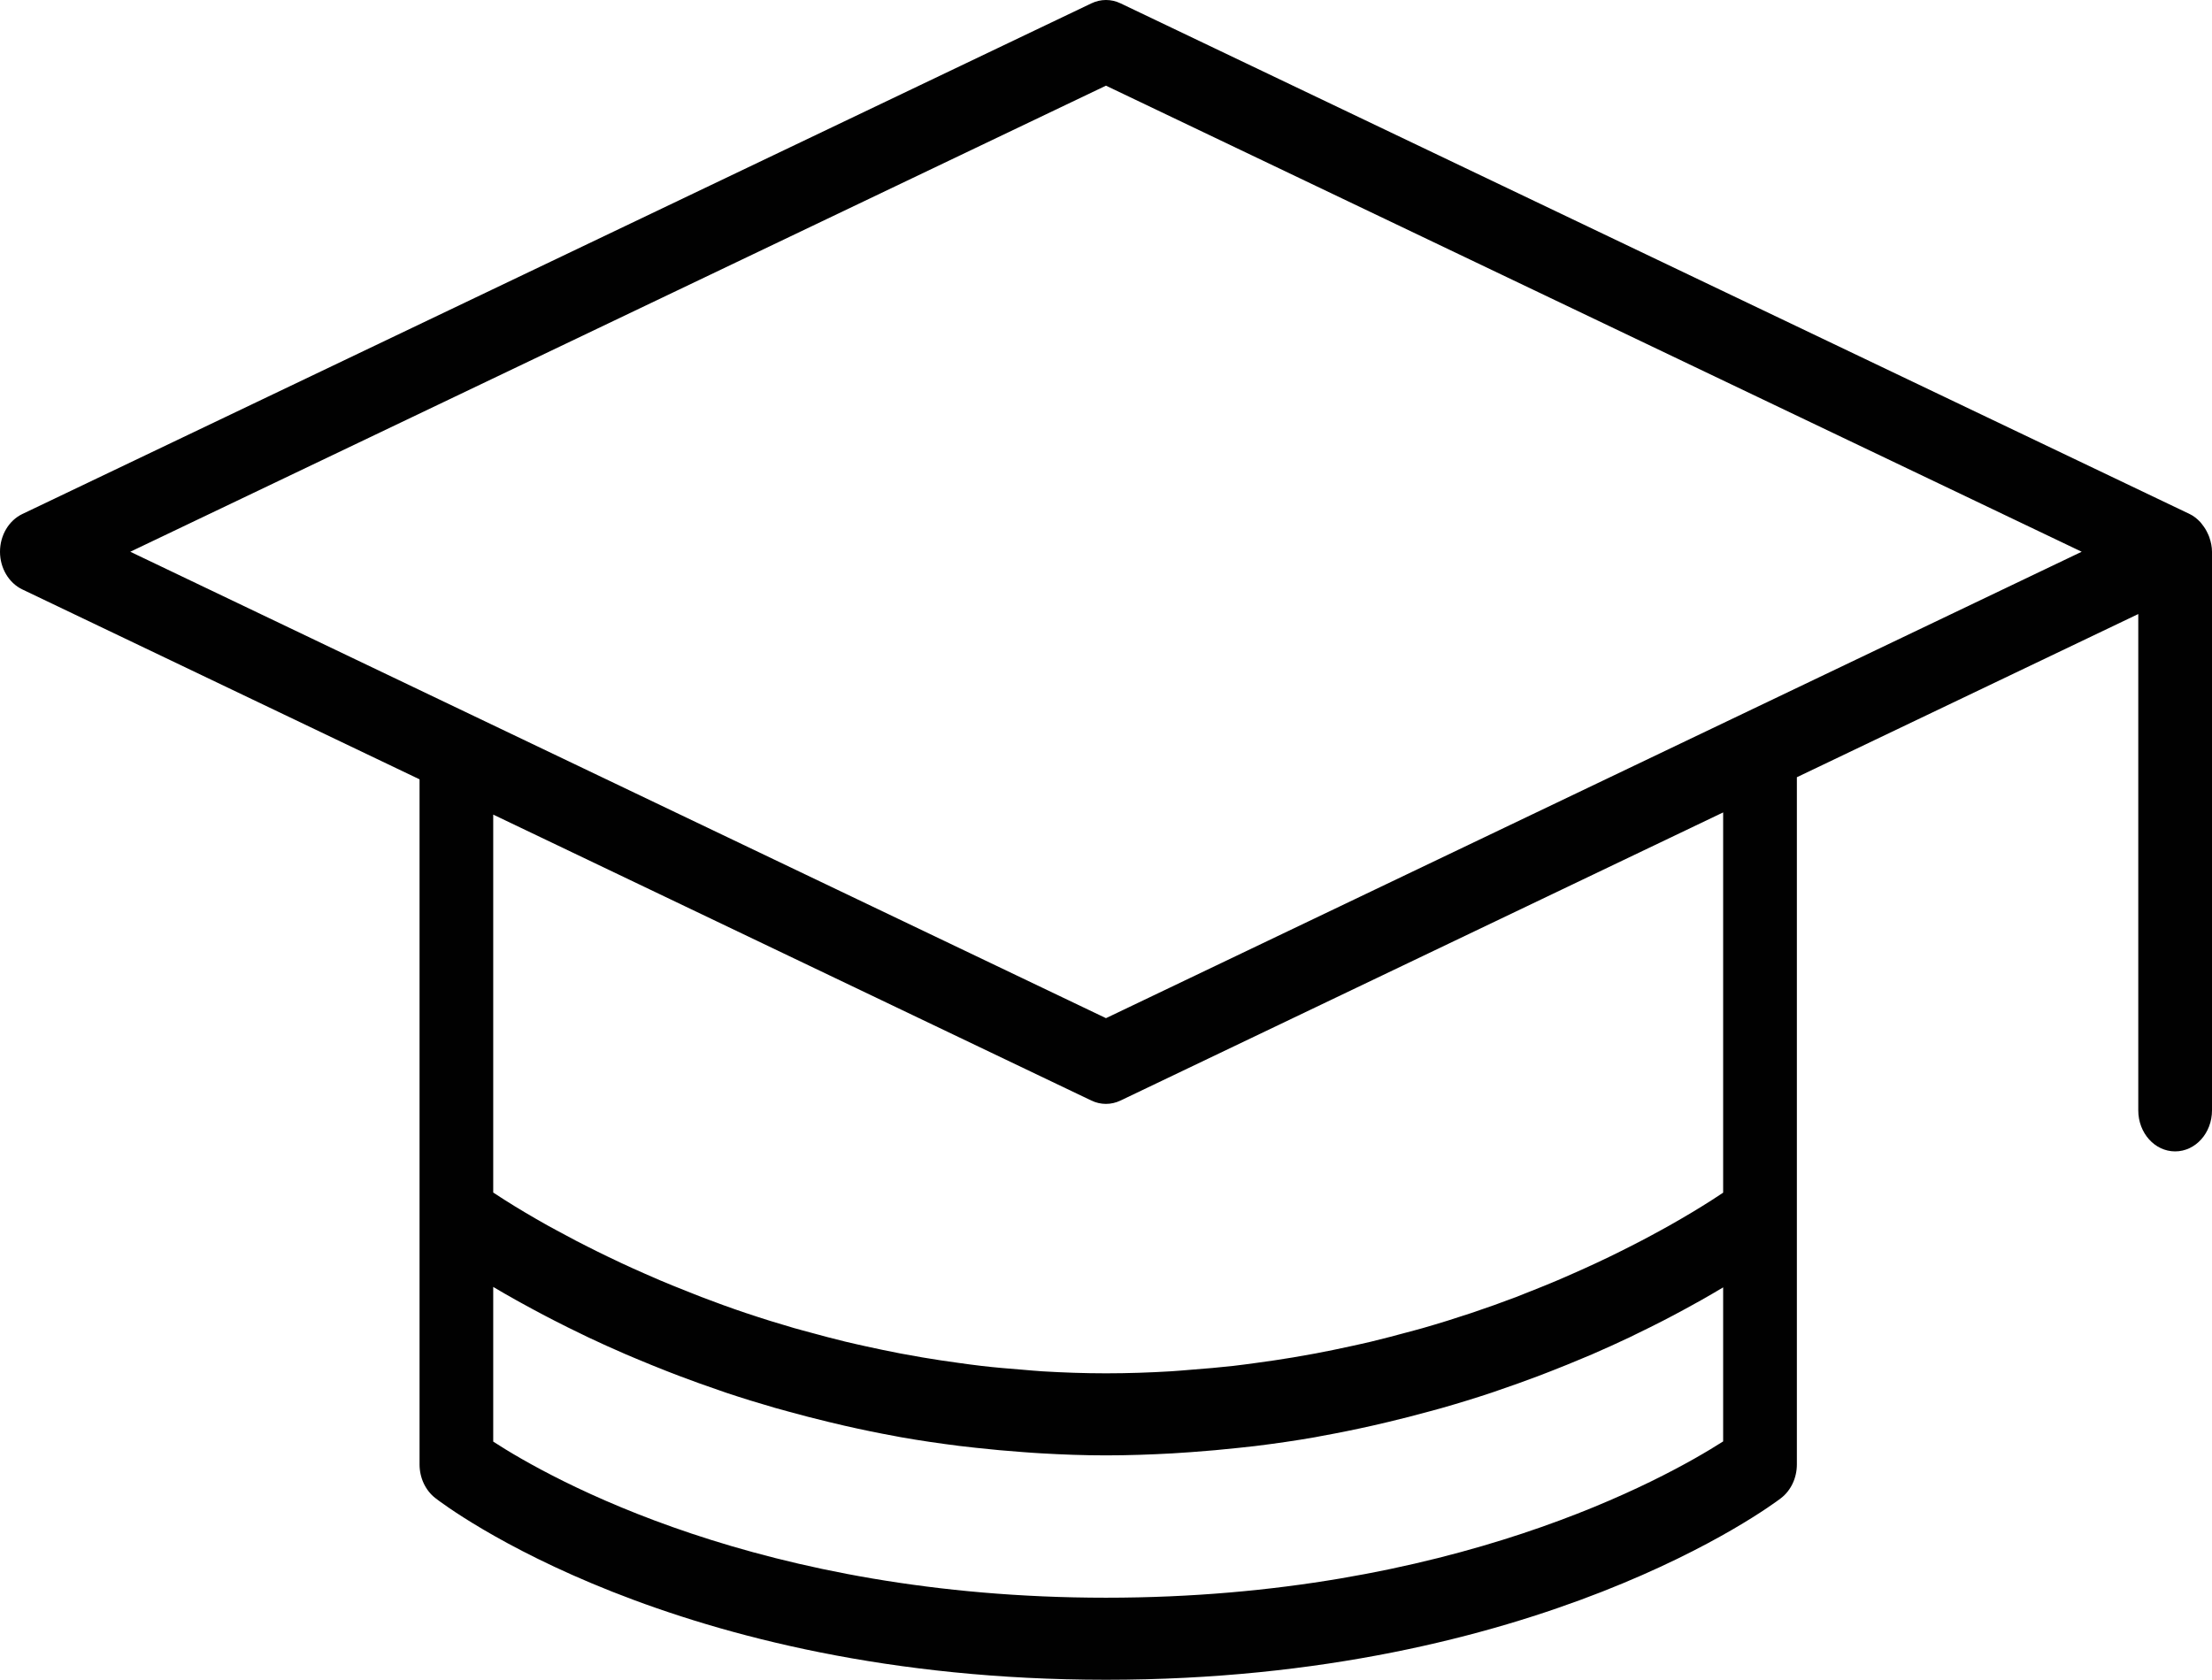 <svg width="79" height="60" viewBox="0 0 79 60" fill="none" xmlns="http://www.w3.org/2000/svg">
<g id="Group 184">
<path id="Vector" d="M78.908 19.197C78.891 19.149 78.871 19.107 78.85 19.061C78.799 18.947 78.737 18.844 78.661 18.749C78.633 18.713 78.609 18.677 78.578 18.644C78.468 18.53 78.346 18.429 78.203 18.361L40.019 0.119C39.687 -0.04 39.312 -0.04 38.98 0.119L0.796 18.361C0.314 18.593 0 19.122 0 19.708C0 20.293 0.314 20.822 0.797 21.054L14.984 27.837V52.308C14.984 52.787 15.194 53.234 15.546 53.509C15.886 53.774 24.069 60 39.5 60C54.939 60 63.258 53.78 63.604 53.515C63.961 53.242 64.174 52.791 64.174 52.308V27.762L76.367 21.933V39.662C76.367 40.471 76.956 41.127 77.683 41.127C78.411 41.127 79 40.471 79 39.662V19.709V19.709C79 19.529 78.962 19.36 78.907 19.198L78.908 19.197ZM61.541 51.486C59.471 52.811 51.855 57.069 39.499 57.069C27.16 57.069 19.65 52.815 17.615 51.493V45.968C17.862 46.115 18.133 46.271 18.42 46.432C18.489 46.471 18.564 46.512 18.636 46.551C18.895 46.695 19.169 46.842 19.459 46.994C19.566 47.051 19.672 47.105 19.783 47.162C20.098 47.325 20.43 47.489 20.778 47.656C20.855 47.694 20.925 47.729 21.003 47.766C21.427 47.967 21.875 48.169 22.343 48.372C22.453 48.42 22.568 48.466 22.68 48.514C23.054 48.672 23.439 48.828 23.838 48.985C23.989 49.044 24.14 49.102 24.295 49.161C24.75 49.333 25.219 49.502 25.705 49.667C25.784 49.694 25.858 49.722 25.939 49.749C26.5 49.936 27.083 50.116 27.682 50.289C27.84 50.335 28.002 50.377 28.162 50.421C28.626 50.55 29.101 50.672 29.586 50.789C29.776 50.835 29.966 50.881 30.16 50.925C30.757 51.061 31.366 51.188 31.992 51.301C32.052 51.311 32.108 51.324 32.167 51.335C32.847 51.455 33.546 51.557 34.257 51.647C34.458 51.672 34.662 51.693 34.866 51.716C35.41 51.776 35.963 51.827 36.525 51.867C36.744 51.883 36.962 51.9 37.185 51.912C37.943 51.956 38.711 51.985 39.499 51.985C40.305 51.985 41.089 51.956 41.864 51.914C42.091 51.901 42.314 51.884 42.539 51.869C43.113 51.828 43.677 51.778 44.232 51.717C44.436 51.695 44.642 51.674 44.844 51.65C45.567 51.56 46.276 51.458 46.964 51.337C47.041 51.324 47.116 51.307 47.193 51.293C47.809 51.182 48.41 51.059 48.998 50.927C49.195 50.883 49.387 50.837 49.581 50.791C50.075 50.674 50.557 50.55 51.029 50.42C51.185 50.377 51.344 50.337 51.498 50.292C52.1 50.12 52.685 49.94 53.248 49.753C53.349 49.72 53.443 49.685 53.543 49.651C54.011 49.492 54.463 49.33 54.901 49.165C55.059 49.105 55.213 49.046 55.368 48.985C55.77 48.828 56.158 48.671 56.535 48.511C56.642 48.466 56.753 48.421 56.858 48.376C57.323 48.174 57.767 47.973 58.189 47.773C58.287 47.726 58.375 47.681 58.47 47.635C58.796 47.478 59.107 47.323 59.404 47.17C59.521 47.109 59.635 47.051 59.747 46.991C60.036 46.838 60.309 46.69 60.568 46.545C60.634 46.508 60.704 46.47 60.768 46.434C61.044 46.278 61.303 46.127 61.541 45.984L61.541 51.486ZM61.541 29.019V42.601C61.46 42.655 61.37 42.714 61.272 42.778C61.219 42.813 61.173 42.843 61.115 42.88C60.721 43.132 60.212 43.442 59.599 43.787C59.514 43.835 59.416 43.887 59.327 43.937C59.099 44.062 58.863 44.191 58.609 44.323C58.483 44.389 58.348 44.457 58.215 44.525C57.974 44.648 57.724 44.773 57.463 44.899C57.31 44.973 57.153 45.047 56.993 45.122C56.722 45.249 56.438 45.376 56.148 45.504C55.98 45.578 55.813 45.652 55.639 45.726C55.315 45.864 54.976 46 54.631 46.136C54.472 46.199 54.319 46.262 54.156 46.325C53.126 46.717 52.009 47.095 50.812 47.439C50.626 47.493 50.431 47.541 50.242 47.593C49.822 47.708 49.396 47.819 48.958 47.925C48.721 47.982 48.478 48.033 48.236 48.087C47.824 48.178 47.405 48.264 46.978 48.345C46.715 48.394 46.448 48.441 46.179 48.486C45.748 48.559 45.307 48.623 44.861 48.683C44.59 48.72 44.319 48.757 44.042 48.789C43.553 48.844 43.053 48.887 42.548 48.925C42.304 48.944 42.064 48.968 41.816 48.982C41.059 49.027 40.288 49.054 39.5 49.054C38.73 49.054 37.977 49.027 37.236 48.983C36.992 48.969 36.756 48.944 36.516 48.925C36.022 48.887 35.532 48.845 35.053 48.789C34.78 48.758 34.512 48.72 34.244 48.683C33.807 48.624 33.375 48.56 32.95 48.487C32.684 48.442 32.42 48.394 32.158 48.345C31.741 48.265 31.332 48.179 30.928 48.09C30.683 48.035 30.438 47.982 30.198 47.924C29.773 47.821 29.36 47.711 28.952 47.599C28.756 47.545 28.554 47.494 28.361 47.438C27.784 47.271 27.222 47.096 26.681 46.914C26.67 46.91 26.657 46.907 26.645 46.903C26.09 46.716 25.559 46.522 25.045 46.326C24.871 46.26 24.709 46.192 24.54 46.125C24.207 45.994 23.879 45.862 23.566 45.729C23.381 45.65 23.205 45.572 23.027 45.494C22.748 45.371 22.475 45.249 22.214 45.127C22.044 45.047 21.877 44.968 21.714 44.889C21.464 44.769 21.224 44.65 20.992 44.532C20.848 44.459 20.701 44.385 20.564 44.314C20.324 44.188 20.099 44.067 19.881 43.948C19.779 43.892 19.668 43.834 19.571 43.78C19.276 43.614 19 43.456 18.754 43.309C18.748 43.306 18.741 43.301 18.735 43.298C18.479 43.146 18.254 43.007 18.054 42.88C17.984 42.837 17.929 42.8 17.867 42.76C17.776 42.702 17.691 42.647 17.615 42.596V29.097L38.978 39.311C39.31 39.47 39.686 39.47 40.018 39.311L61.541 29.019ZM39.499 36.368L4.653 19.708L39.499 3.06L74.346 19.708L39.499 36.368Z" fill="#010101"/>
</g>
</svg>
